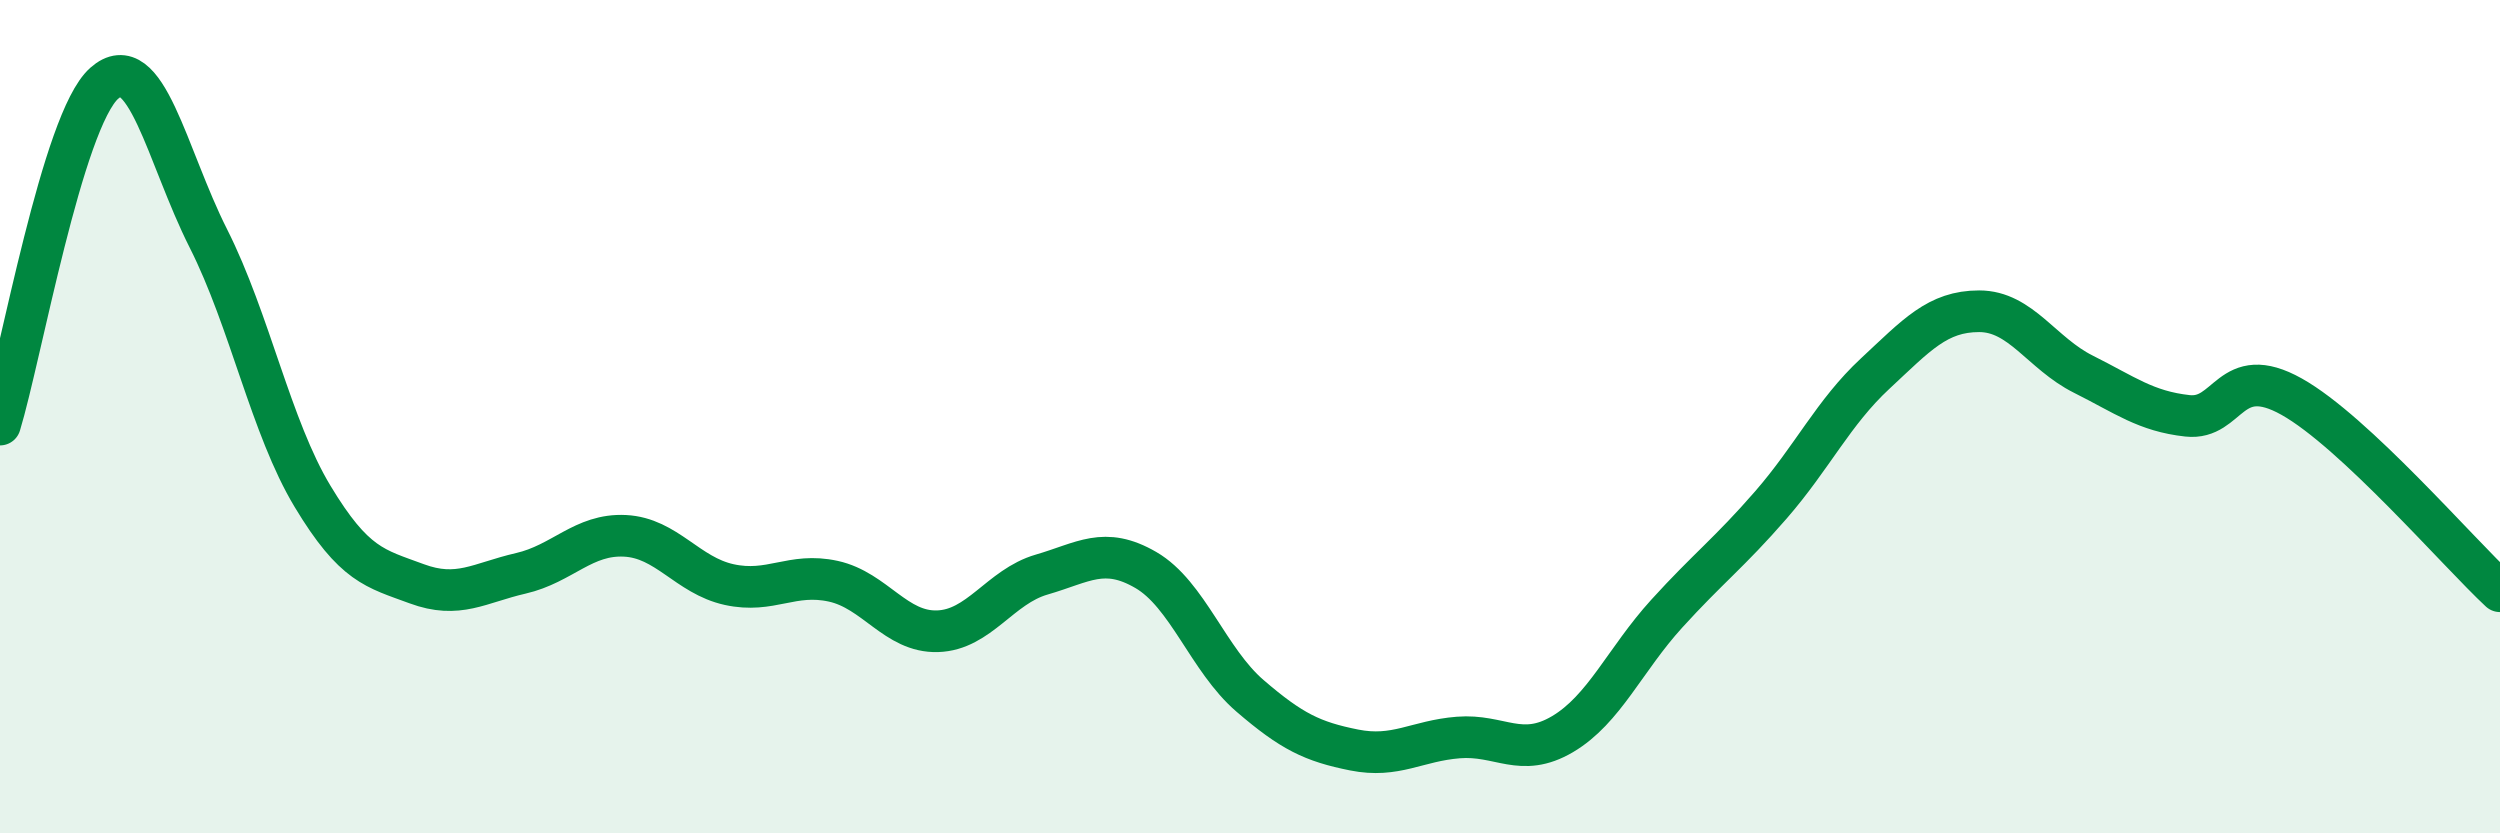 
    <svg width="60" height="20" viewBox="0 0 60 20" xmlns="http://www.w3.org/2000/svg">
      <path
        d="M 0,10.19 C 0.5,8.55 1.5,2.89 2.5,2 C 3.5,1.11 4,3.74 5,5.72 C 6,7.7 6.5,10.25 7.5,11.91 C 8.5,13.57 9,13.64 10,14.01 C 11,14.38 11.5,13.99 12.5,13.76 C 13.5,13.53 14,12.81 15,12.86 C 16,12.91 16.5,13.81 17.5,14.03 C 18.5,14.25 19,13.73 20,13.95 C 21,14.17 21.5,15.18 22.5,15.15 C 23.5,15.12 24,14.08 25,13.79 C 26,13.5 26.5,13.1 27.5,13.68 C 28.5,14.26 29,15.84 30,16.7 C 31,17.56 31.5,17.8 32.5,18 C 33.5,18.2 34,17.78 35,17.7 C 36,17.62 36.5,18.21 37.5,17.62 C 38.5,17.03 39,15.83 40,14.73 C 41,13.63 41.5,13.27 42.5,12.12 C 43.5,10.97 44,9.9 45,8.97 C 46,8.04 46.5,7.47 47.5,7.47 C 48.5,7.47 49,8.48 50,8.98 C 51,9.48 51.5,9.87 52.5,9.98 C 53.5,10.09 53.5,8.68 55,9.52 C 56.5,10.36 59,13.26 60,14.19L60 20L0 20Z"
        fill="#008740"
        opacity="0.1"
        stroke-linecap="round"
        stroke-linejoin="round"
      />
      <path
        d="M 0,10.19 C 0.5,8.55 1.5,2.89 2.5,2 C 3.5,1.11 4,3.74 5,5.72 C 6,7.7 6.5,10.25 7.5,11.91 C 8.5,13.57 9,13.64 10,14.01 C 11,14.38 11.5,13.99 12.5,13.76 C 13.5,13.53 14,12.81 15,12.86 C 16,12.91 16.5,13.81 17.5,14.03 C 18.5,14.25 19,13.73 20,13.95 C 21,14.17 21.5,15.18 22.5,15.15 C 23.5,15.12 24,14.08 25,13.79 C 26,13.5 26.5,13.1 27.5,13.68 C 28.5,14.26 29,15.84 30,16.7 C 31,17.56 31.5,17.8 32.5,18 C 33.5,18.2 34,17.78 35,17.7 C 36,17.62 36.5,18.21 37.5,17.62 C 38.5,17.03 39,15.83 40,14.73 C 41,13.63 41.5,13.27 42.5,12.12 C 43.5,10.97 44,9.9 45,8.97 C 46,8.04 46.5,7.47 47.5,7.47 C 48.5,7.47 49,8.48 50,8.98 C 51,9.48 51.5,9.87 52.5,9.98 C 53.5,10.09 53.5,8.68 55,9.52 C 56.5,10.36 59,13.26 60,14.19"
        stroke="#008740"
        stroke-width="1"
        fill="none"
        stroke-linecap="round"
        stroke-linejoin="round"
      />
    </svg>
  